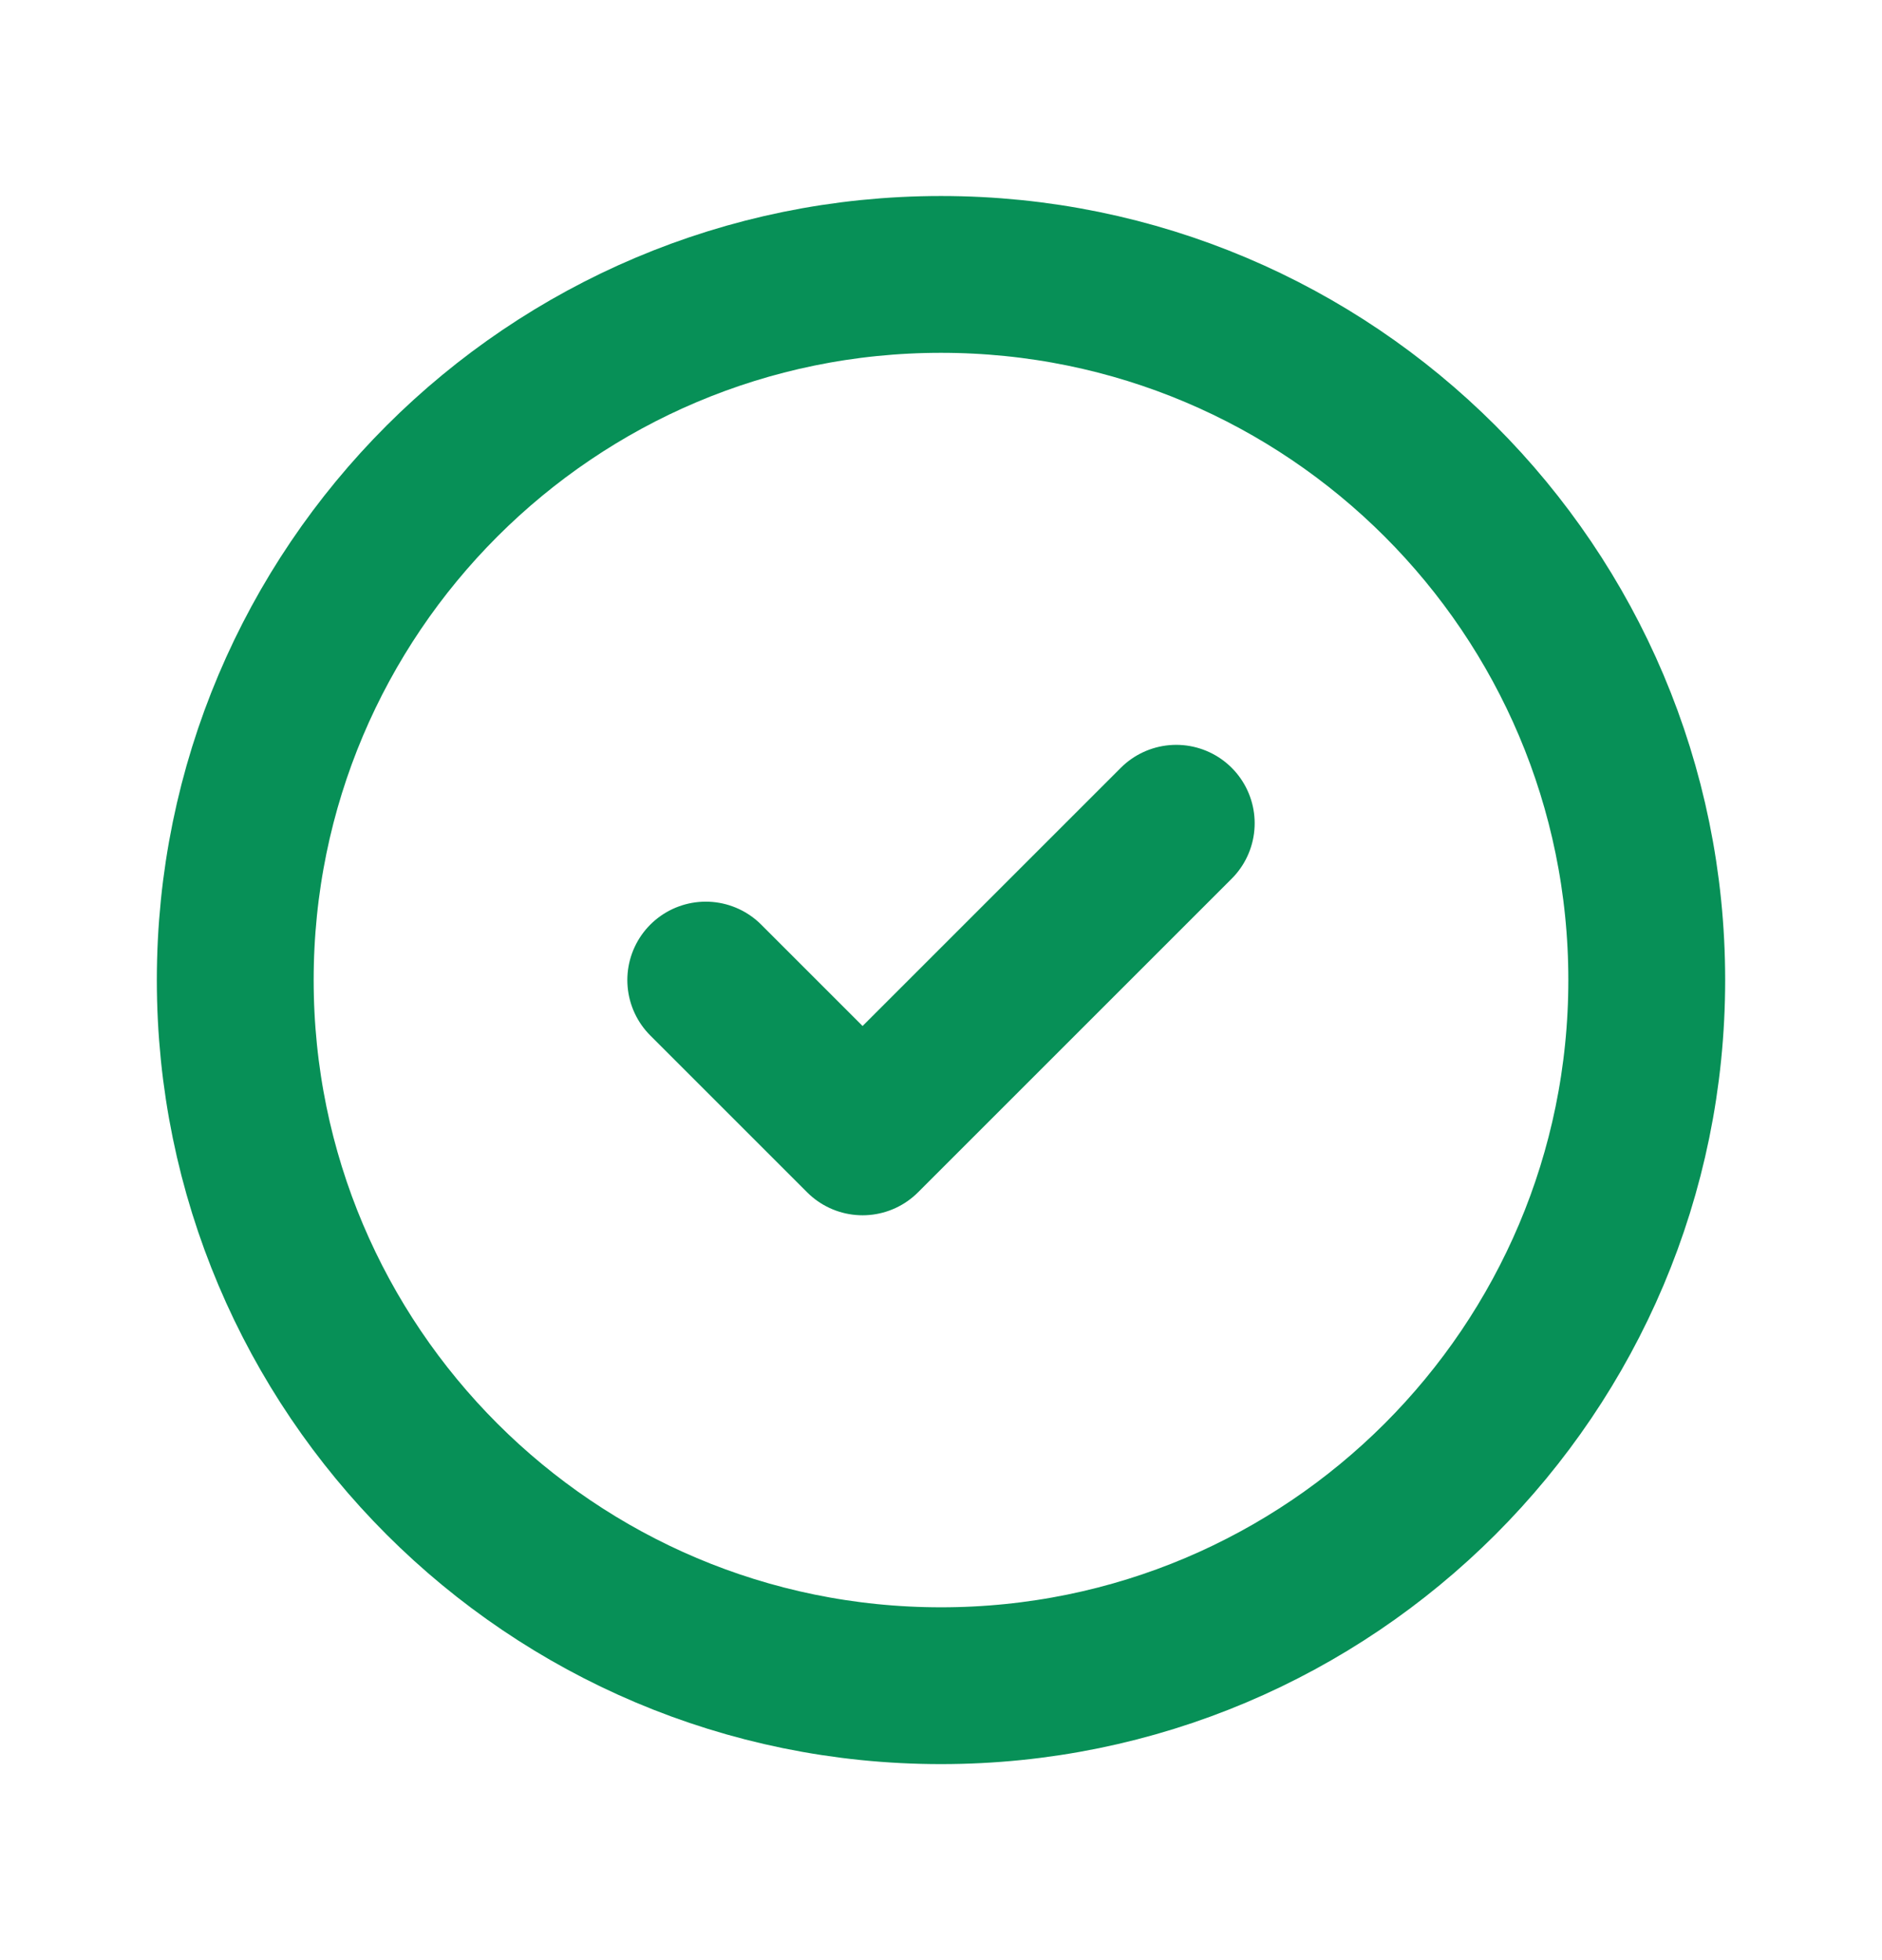 <svg width="24" height="25" viewBox="0 0 24 25" fill="none" xmlns="http://www.w3.org/2000/svg">
<g id="Icon Outlines">
<path id="Icon" d="M9 12.5L11 14.5L15 10.5M21 12.5C21 17.471 16.971 21.5 12 21.5C7.029 21.5 3 17.471 3 12.5C3 7.529 7.029 3.5 12 3.5C16.971 3.5 21 7.529 21 12.5Z" stroke="#079057" stroke-width="2" stroke-linecap="round" stroke-linejoin="round"/>
</g>
</svg>

